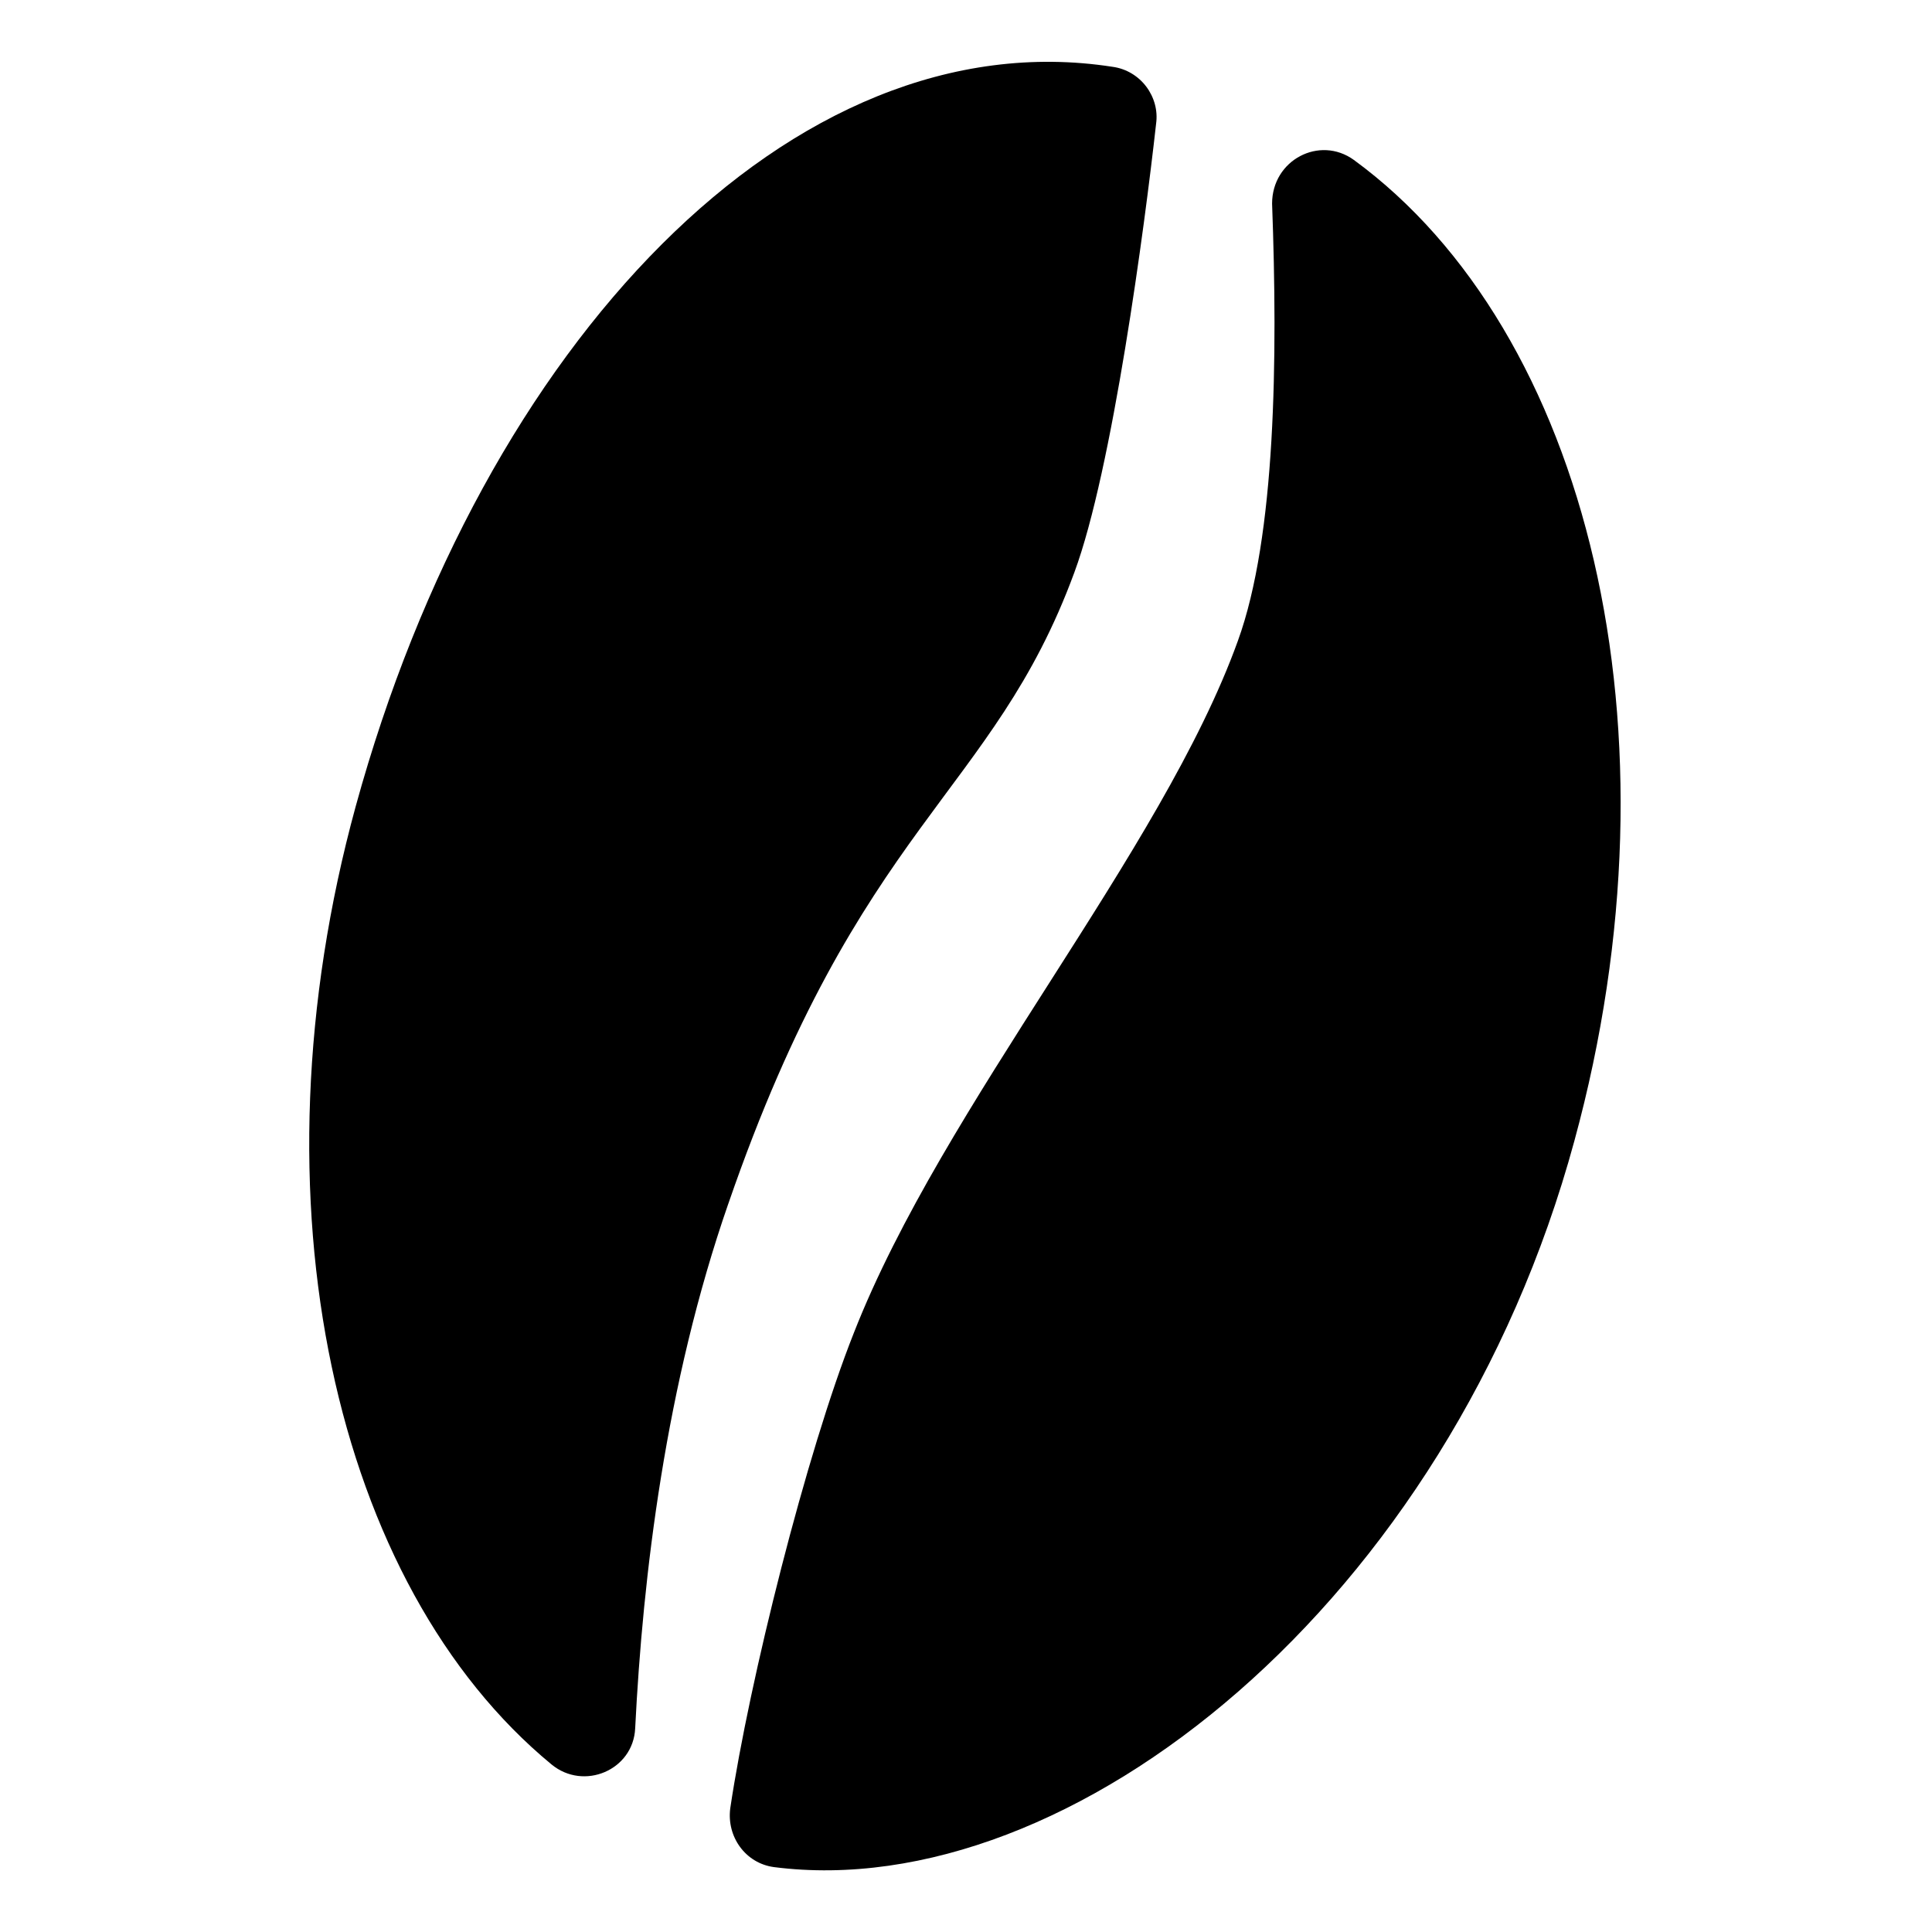<?xml version="1.0" encoding="UTF-8"?>
<!-- The Best Svg Icon site in the world: iconSvg.co, Visit us! https://iconsvg.co -->
<svg fill="#000000" width="800px" height="800px" version="1.1" viewBox="144 144 512 512" xmlns="http://www.w3.org/2000/svg">
 <g>
  <path d="m337.02 462.98c34.762-100.76 70.031-108.32 91.691-167.27 10.078-27.207 18.641-91.691 21.664-118.9 1.008-7.055-4.031-14.105-11.586-15.113-84.641-13.098-166.76 73.051-200.52 195.98-28.719 104.79-5.543 206.56 51.891 253.92 8.566 7.055 21.664 1.512 22.168-9.574 2.016-40.305 8.062-91.191 24.688-139.05z"/>
  <path d="m502.78 186.38c-9.07-6.551-21.664 0-21.664 11.586 1.512 40.809 1.008 88.168-9.07 115.88-20.152 55.922-78.09 122.93-101.77 183.39-12.594 31.738-27.711 92.195-32.746 125.95-1.008 7.559 4.031 14.609 11.586 15.617 78.594 10.078 178.85-70.031 212.11-192.46 29.723-108.82 3.527-214.62-58.441-259.96z"/>
 </g>
</svg>